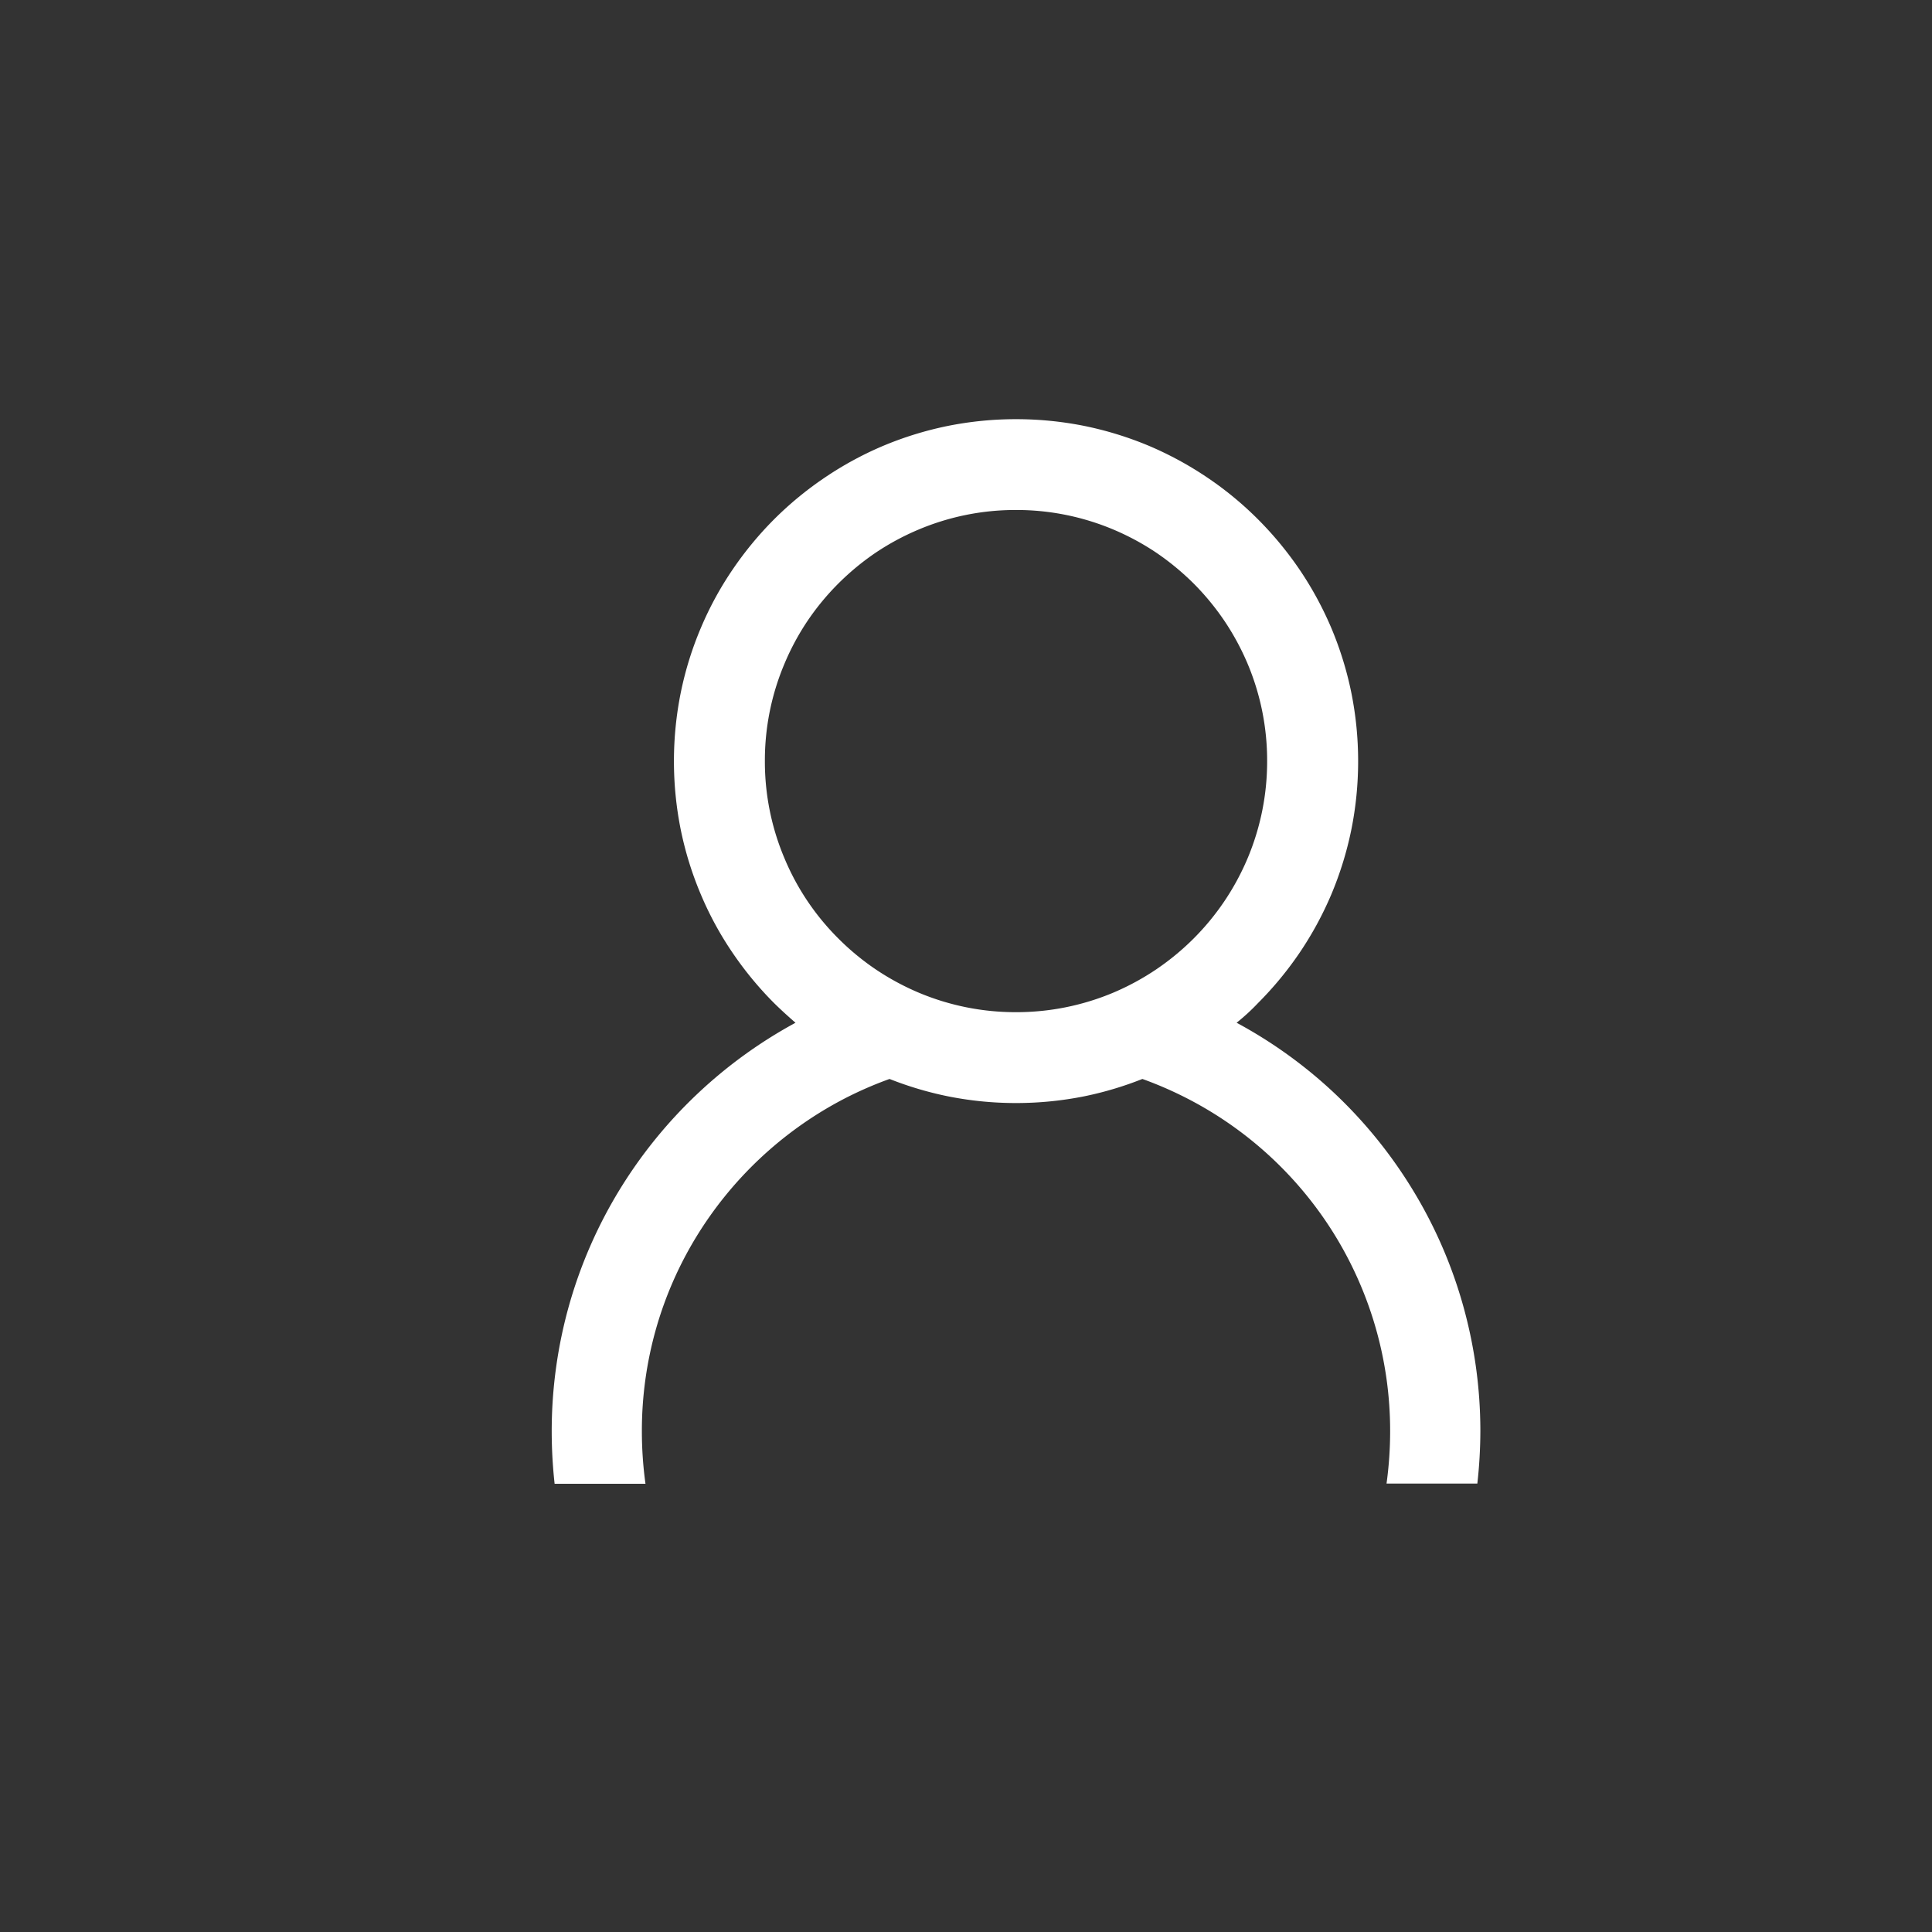 <svg xmlns="http://www.w3.org/2000/svg" xmlns:xlink="http://www.w3.org/1999/xlink" width="30" height="30" viewBox="0 0 30 30"><rect x="0" y="0" width="30" height="30" fill="#333333" stroke="none"/><defs><style>.a{fill:none;}.b{clip-path:url(#a);}.c{fill:#fff;}</style><clipPath id="a"><rect class="a" width="30" height="30"/></clipPath></defs><g class="b"><path class="a" d="M0,0H30V30H0Z"/><g transform="translate(8.568 6.504)"><path class="a" d="M-728.4,590.477a5.94,5.94,0,0,0,.056-.813,5.8,5.8,0,0,0-3.112-5.147,6,6,0,0,0-.735-.319,5.319,5.319,0,0,1-3.927,0,5.716,5.716,0,0,0-.774.345,5.858,5.858,0,0,0-2.222,2.1,5.772,5.772,0,0,0-.851,3.022,5.939,5.939,0,0,0,.056.813h-1.406a7.2,7.2,0,0,1-.046-.816,7.212,7.212,0,0,1,3.785-6.346,9.636,9.636,0,0,1-.981-1.091,5.314,5.314,0,0,1-.8-1.9,5.378,5.378,0,0,1,0-2.141,5.306,5.306,0,0,1,.8-1.9,5.332,5.332,0,0,1,2.337-1.923,5.319,5.319,0,0,1,6.962,2.828,5.281,5.281,0,0,1,.31,1,5.378,5.378,0,0,1,0,2.141,5.28,5.28,0,0,1-.31,1,5.36,5.36,0,0,1-.489.9,13.117,13.117,0,0,1-.981,1.094,7.168,7.168,0,0,1,1.489,1.07,7.24,7.24,0,0,1,1.22,1.489,7.158,7.158,0,0,1,.79,1.784,7.238,7.238,0,0,1,.282,2,7.434,7.434,0,0,1-.046.813Zm-7.27-14.811a3.9,3.9,0,0,0-2.074,2.074,3.909,3.909,0,0,0,0,3.034,3.914,3.914,0,0,0,1.412,1.716,3.9,3.9,0,0,0,5.413-1.053,3.985,3.985,0,0,0,.36-.663,3.894,3.894,0,0,0-.36-3.7,3.905,3.905,0,0,0-1.053-1.053A3.906,3.906,0,0,0-735.671,575.665Z" transform="translate(741.362 -573.944)"/><path class="c" d="M-726.99,590.477H-728.4a5.942,5.942,0,0,0,.056-.814,5.8,5.8,0,0,0-.227-1.613,5.821,5.821,0,0,0-.637-1.439,5.81,5.81,0,0,0-2.248-2.094,5.857,5.857,0,0,0-.735-.323,5.341,5.341,0,0,1-.891.267,5.385,5.385,0,0,1-1.071.107,5.374,5.374,0,0,1-1.07-.107,5.367,5.367,0,0,1-.894-.267,5.823,5.823,0,0,0-.776.345,5.865,5.865,0,0,0-2.221,2.1,5.764,5.764,0,0,0-.627,1.427,5.8,5.8,0,0,0-.222,1.6,5.953,5.953,0,0,0,.056.814h-1.411a7.422,7.422,0,0,1-.045-.814,7.209,7.209,0,0,1,.276-1.98,7.177,7.177,0,0,1,.777-1.77,7.266,7.266,0,0,1,2.733-2.595c.209.176-.091-.066-.333-.305a5.4,5.4,0,0,1-.648-.786,5.169,5.169,0,0,1-.489-.9,5.289,5.289,0,0,1-.311-1,5.374,5.374,0,0,1-.107-1.07,5.365,5.365,0,0,1,.107-1.07,5.256,5.256,0,0,1,.311-1,5.177,5.177,0,0,1,.489-.9,5.4,5.4,0,0,1,.648-.786,5.334,5.334,0,0,1,.787-.648,5.292,5.292,0,0,1,.9-.49,5.356,5.356,0,0,1,1-.31,5.37,5.37,0,0,1,1.07-.107,5.38,5.38,0,0,1,1.071.107,5.379,5.379,0,0,1,1,.31,5.372,5.372,0,0,1,.9.49,5.275,5.275,0,0,1,.786.648,5.4,5.4,0,0,1,.649.786,5.332,5.332,0,0,1,.489.9,5.333,5.333,0,0,1,.31,1,5.365,5.365,0,0,1,.107,1.07,5.374,5.374,0,0,1-.107,1.07,5.366,5.366,0,0,1-.31,1,5.324,5.324,0,0,1-.489.9,5.4,5.4,0,0,1-.649.786,3.219,3.219,0,0,1-.332.305,7.2,7.2,0,0,1,1.493,1.07,7.22,7.22,0,0,1,1.219,1.488,7.142,7.142,0,0,1,.791,1.784,7.214,7.214,0,0,1,.282,2A7.422,7.422,0,0,1-726.99,590.477Zm-7.164-15.118a3.873,3.873,0,0,0-1.517.306,3.95,3.95,0,0,0-.663.358,4,4,0,0,0-.577.477,3.921,3.921,0,0,0-.477.577,3.873,3.873,0,0,0-.358.663,3.852,3.852,0,0,0-.307,1.517,3.852,3.852,0,0,0,.307,1.517,3.832,3.832,0,0,0,.358.663,3.861,3.861,0,0,0,.477.577,3.918,3.918,0,0,0,.577.477,3.951,3.951,0,0,0,.663.36,3.874,3.874,0,0,0,1.517.306,3.878,3.878,0,0,0,1.518-.306,3.94,3.94,0,0,0,.662-.36,3.984,3.984,0,0,0,.578-.477,3.918,3.918,0,0,0,.476-.577,3.918,3.918,0,0,0,.36-.663,3.874,3.874,0,0,0,.306-1.517,3.871,3.871,0,0,0-.306-1.517,3.961,3.961,0,0,0-.36-.663,3.98,3.98,0,0,0-.476-.577,4.065,4.065,0,0,0-.578-.477,3.939,3.939,0,0,0-.662-.358A3.877,3.877,0,0,0-734.154,575.359Z" transform="translate(741.362 -573.944)"/></g></g></svg>